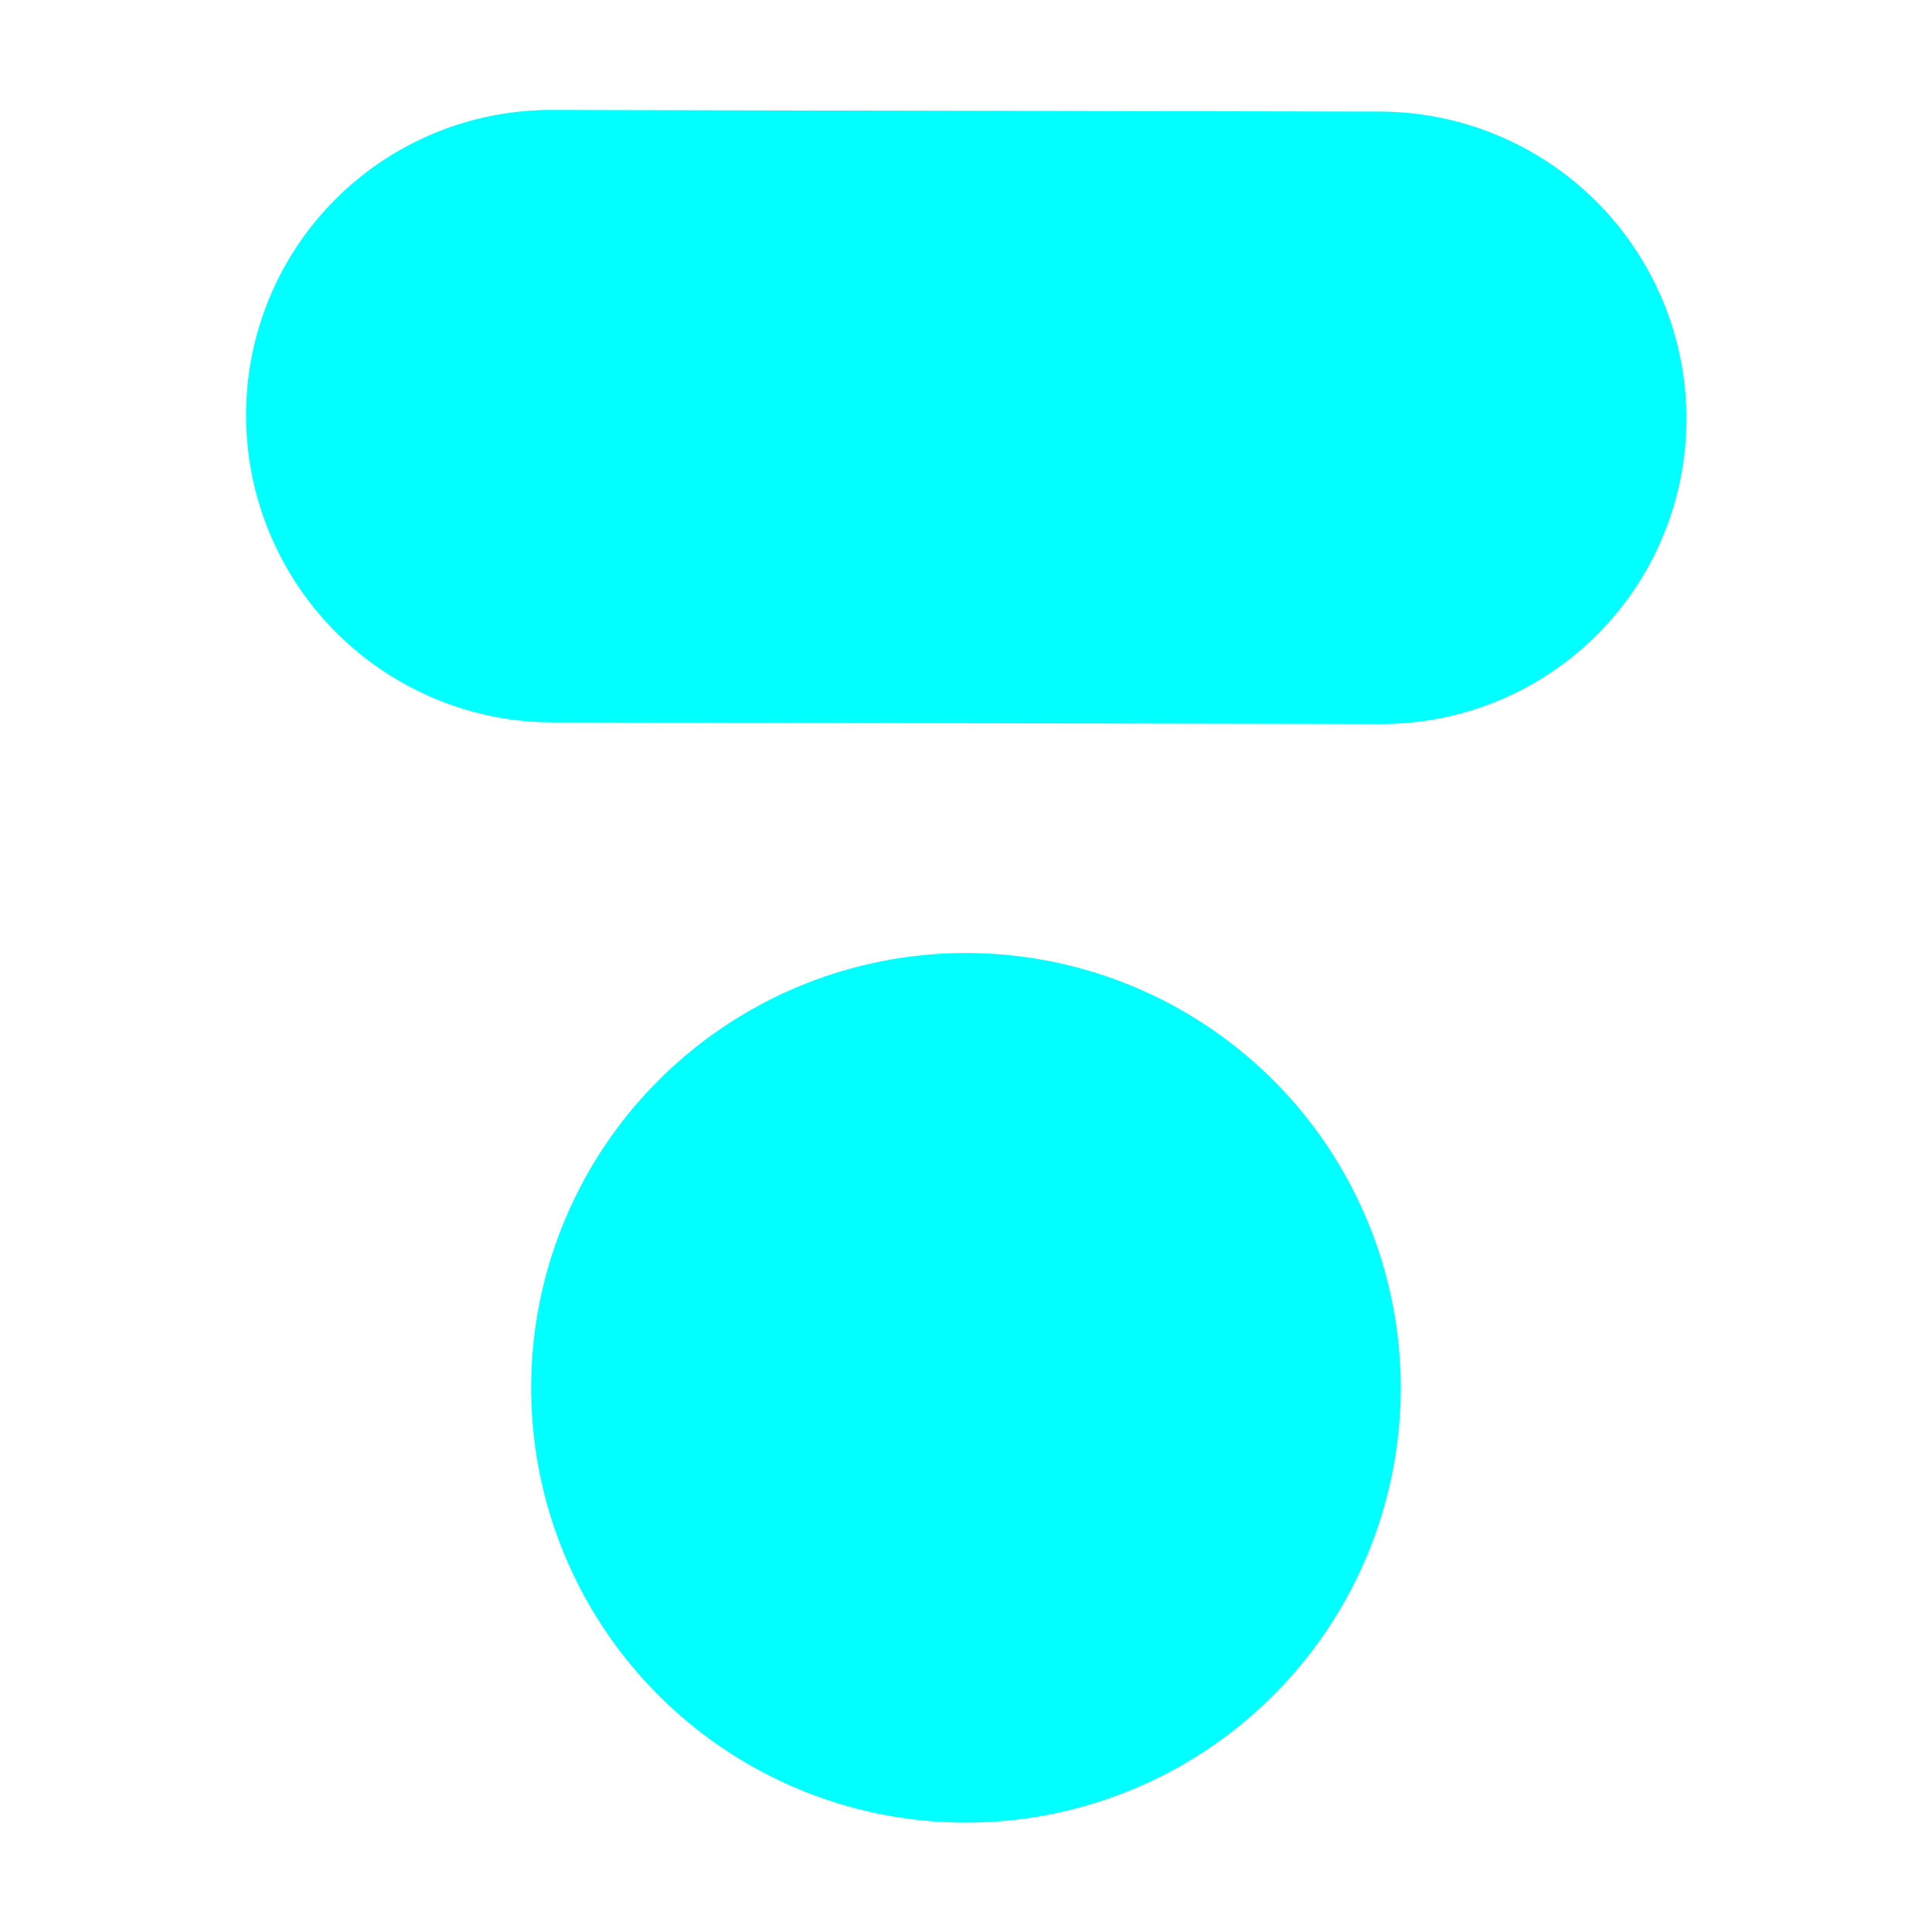 <?xml version="1.0" encoding="UTF-8"?>
<svg data-bbox="38.781 18.57 208.192 250.999" width="1080" height="1080" viewBox="0 0 285.75 285.75" xmlns="http://www.w3.org/2000/svg" data-type="ugc">
    <g>
        <path d="M-125.183-55.19v.001a4.387 4.387 0 0 1-4.387 4.387h-12.547a4.387 4.387 0 0 1-4.387-4.387v-.001a4.387 4.387 0 0 1 4.387-4.387h12.547a4.387 4.387 0 0 1 4.387 4.387z" stroke-width=".506" stroke="#00ffff" fill="#00ffff" transform="matrix(-9.76 -.019 -.012 -9.76 -1183.58 -479.556)"/>
        <path d="M207.177 205.263a64.306 64.306 0 1 1-128.612 0 64.306 64.306 0 0 1 128.612 0" fill="#00ffff"/>
    </g>
</svg>
